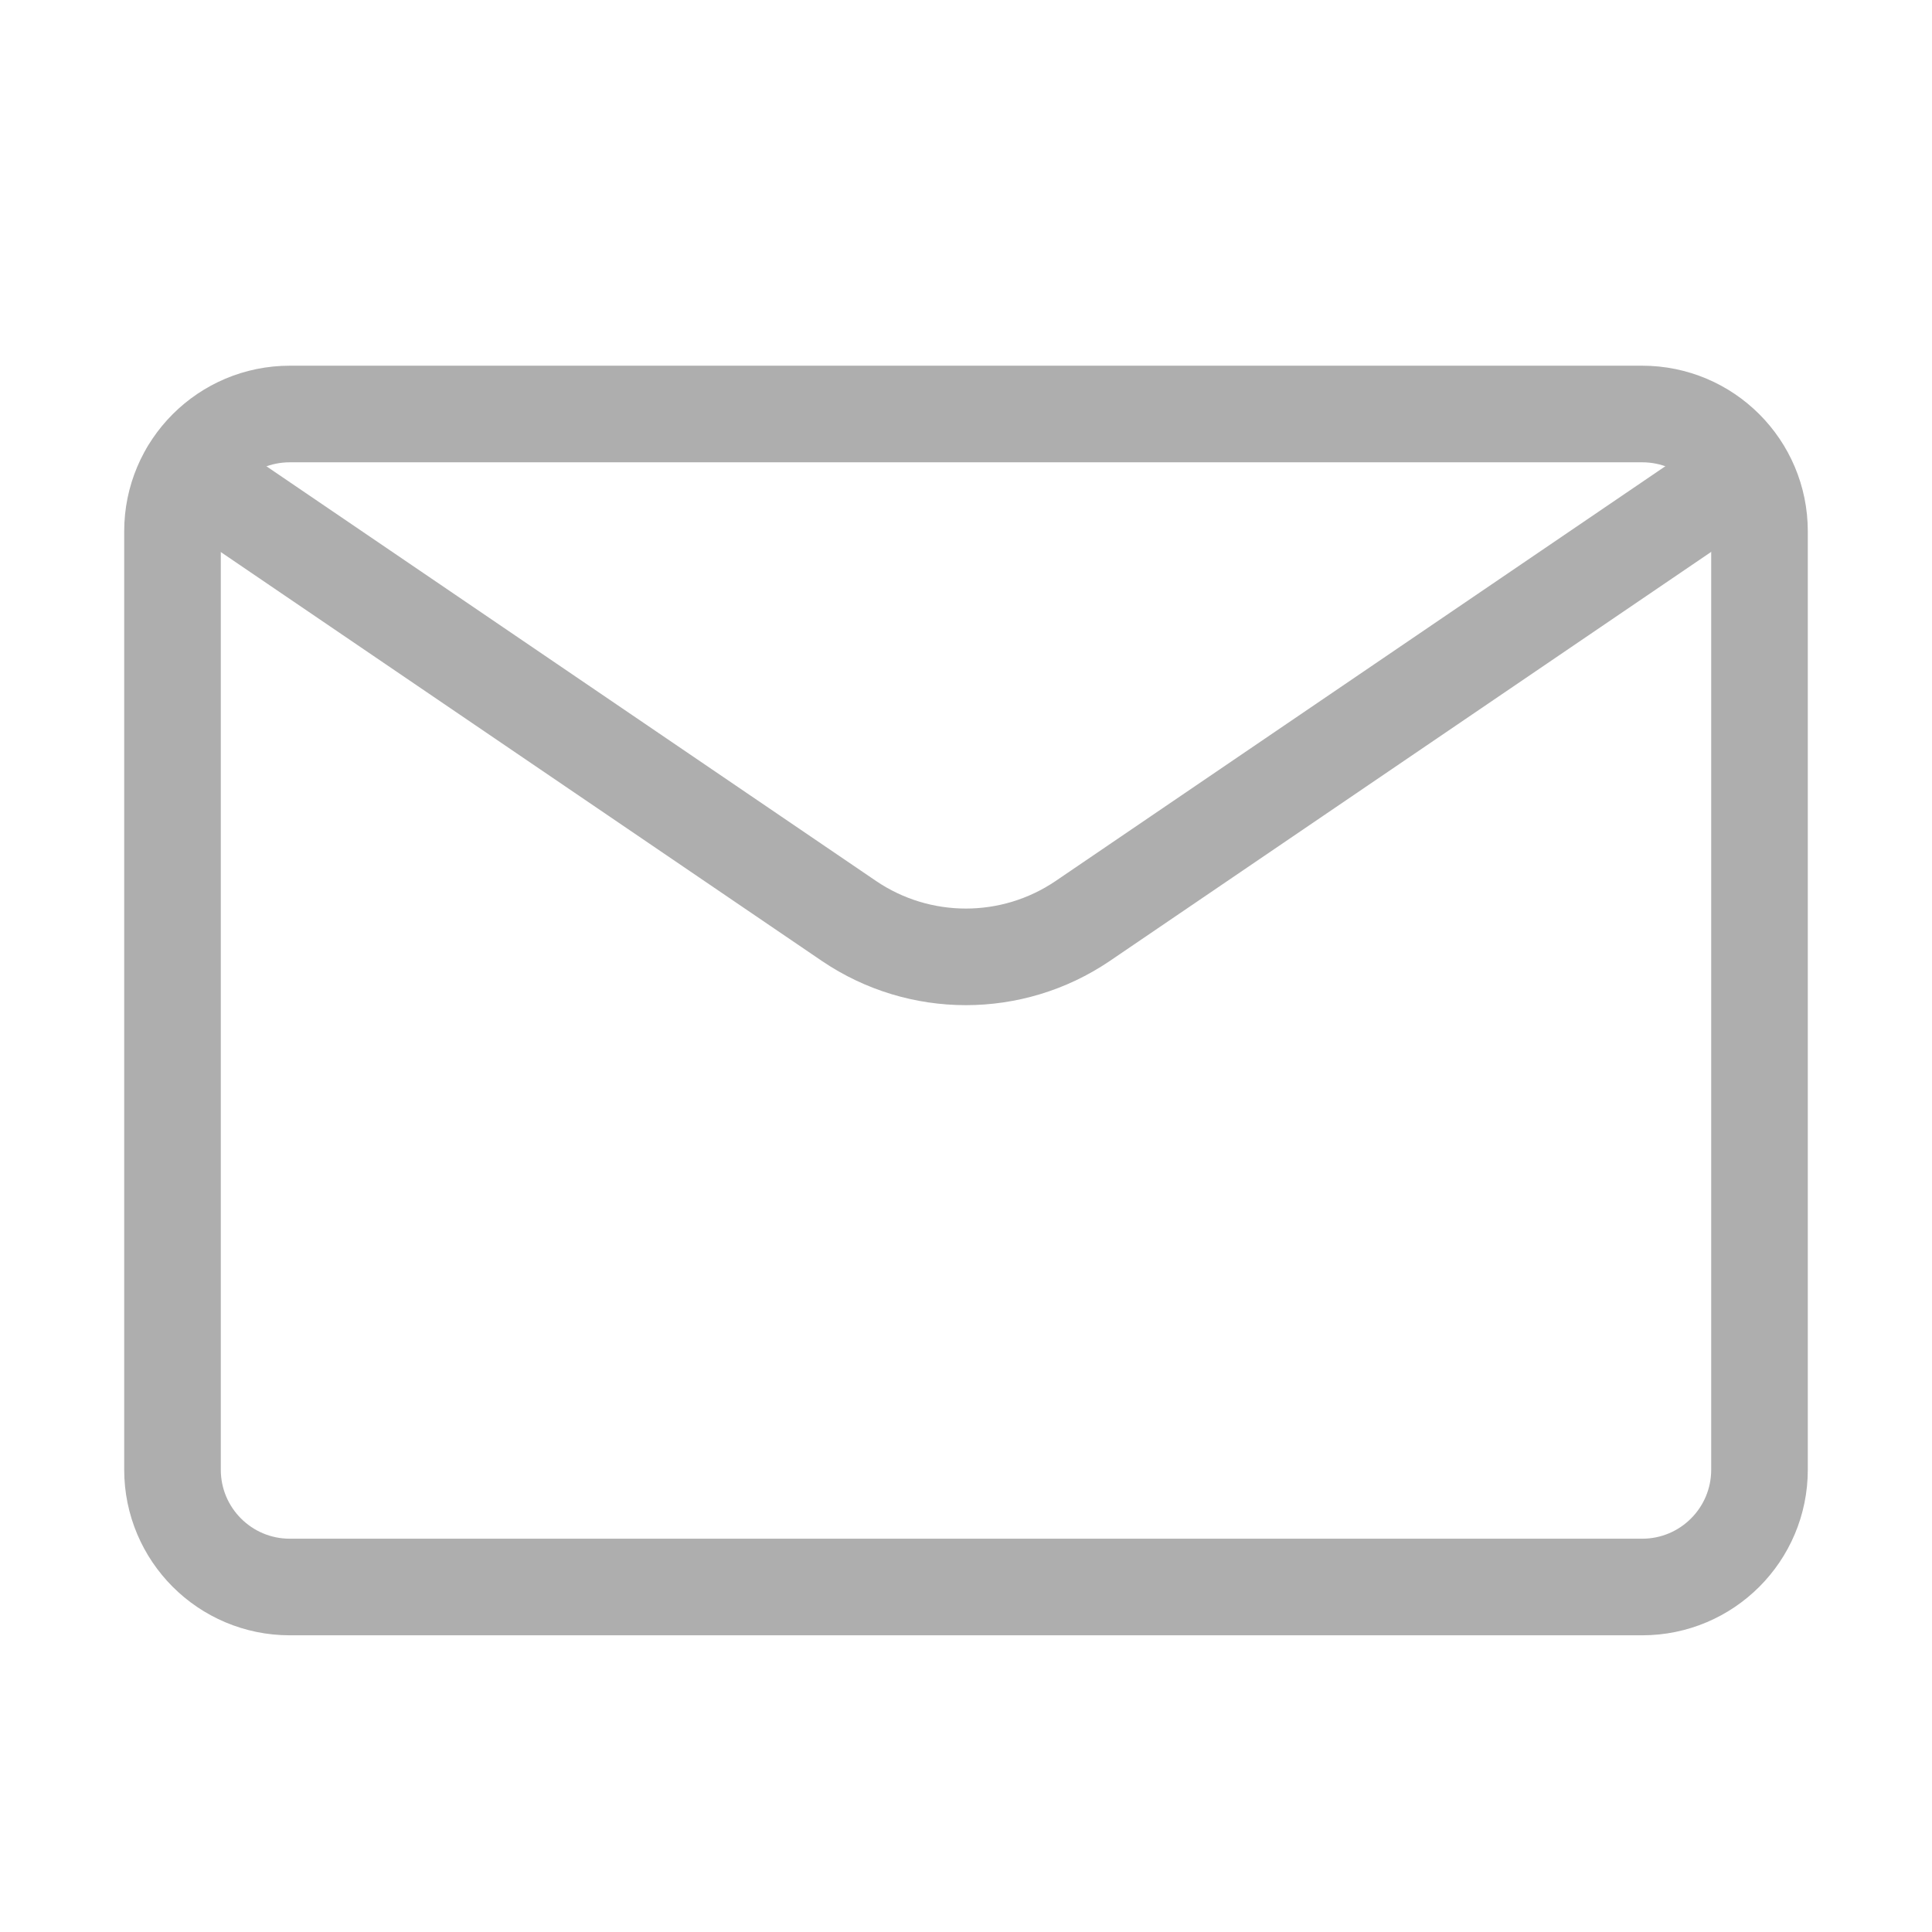 <svg width="28" height="28" viewBox="0 0 28 28" fill="none" xmlns="http://www.w3.org/2000/svg">
<path d="M23.8 6H4.2C3.261 6 2.5 6.761 2.5 7.7V21.3C2.5 22.239 3.261 23 4.2 23H23.8C24.739 23 25.5 22.239 25.5 21.3V7.7C25.5 6.761 24.739 6 23.8 6Z" stroke="#AEAEAE" stroke-width="1.4" stroke-linecap="round"/>
<path d="M25.258 6.84L15.688 13.35C14.668 14.04 13.328 14.04 12.308 13.35L2.738 6.84" stroke="#AEAEAE" stroke-width="1.4" stroke-linecap="round"/>
</svg>
